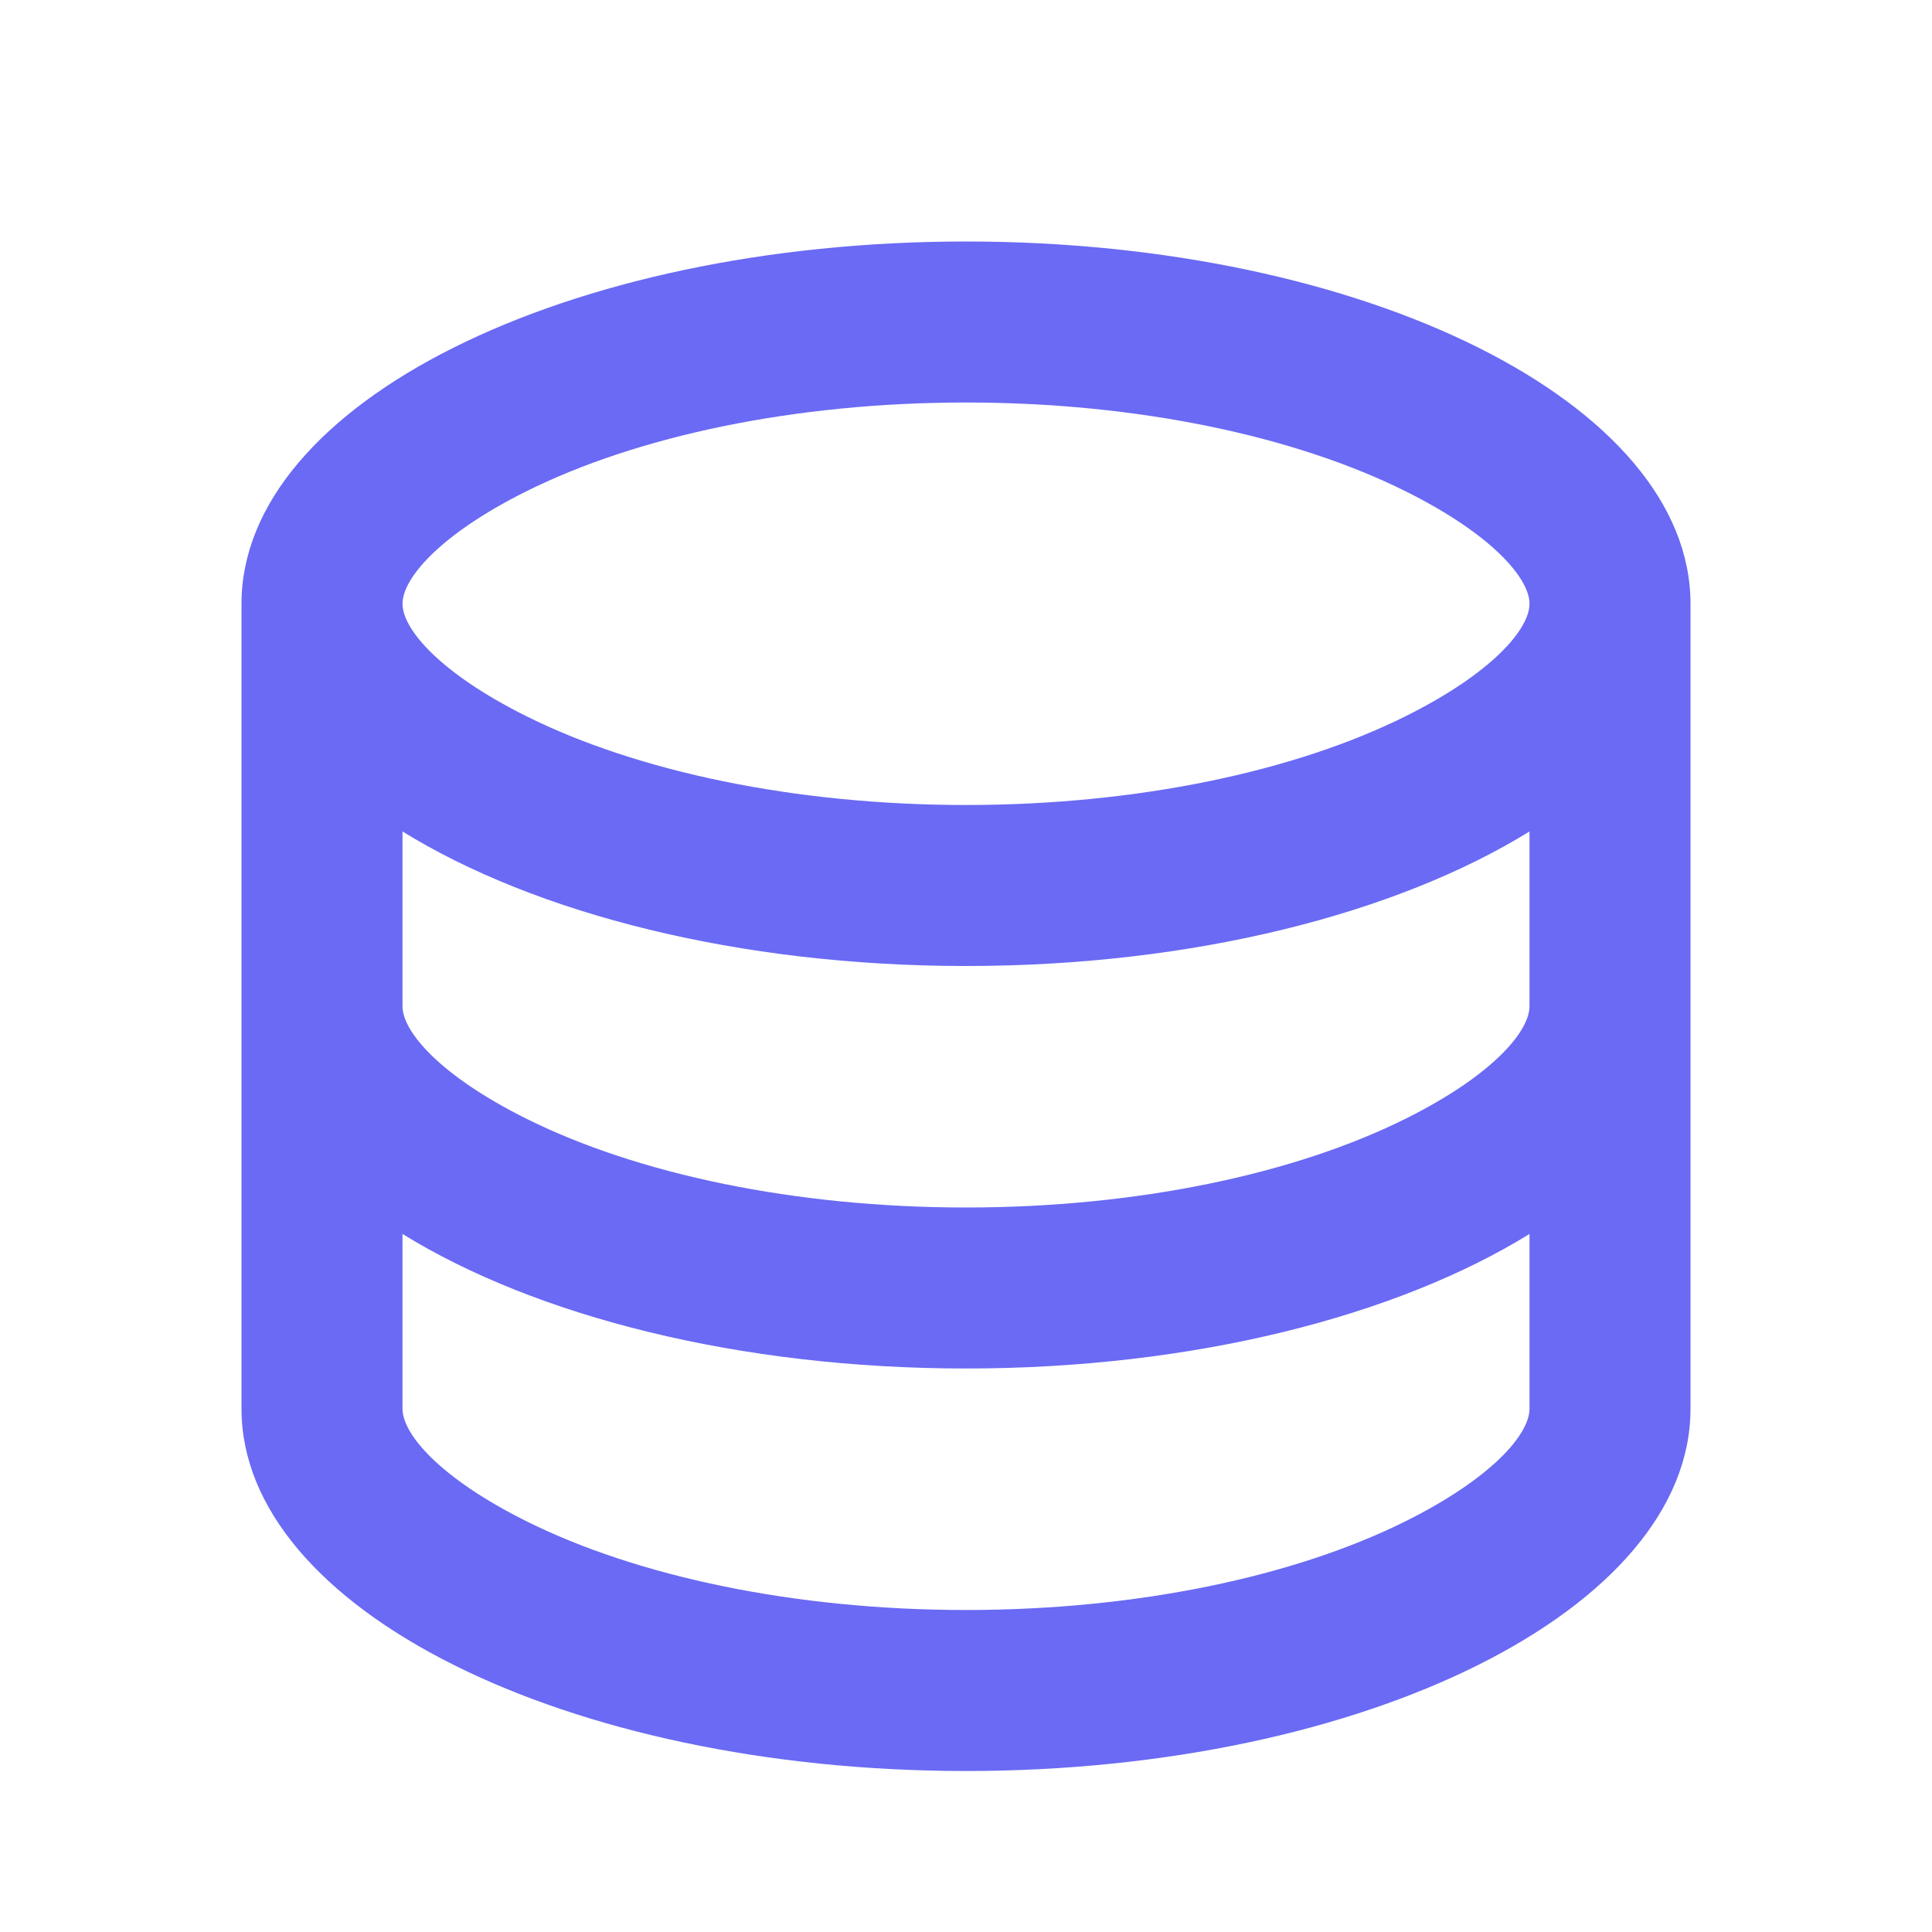 <svg width="30" height="30" viewBox="0 0 30 30" fill="none" xmlns="http://www.w3.org/2000/svg">
    <path
        d="M6.25 15.625C6.25 16.017 6.826 16.698 8.163 17.366C9.893 18.231 12.346 18.75 15 18.75C17.654 18.75 20.107 18.231 21.837 17.366C23.174 16.698 23.75 16.017 23.75 15.625V12.911C21.688 14.185 18.534 15 15 15C11.466 15 8.312 14.185 6.25 12.911V15.625ZM23.75 19.161C21.688 20.435 18.534 21.25 15 21.25C11.466 21.25 8.312 20.435 6.25 19.161V21.875C6.25 22.267 6.826 22.948 8.163 23.616C9.893 24.481 12.346 25 15 25C17.654 25 20.107 24.481 21.837 23.616C23.174 22.948 23.75 22.267 23.75 21.875V19.161ZM3.75 21.875V9.375C3.75 6.268 8.787 3.75 15 3.75C21.213 3.75 26.25 6.268 26.25 9.375V21.875C26.25 24.982 21.213 27.5 15 27.5C8.787 27.5 3.75 24.982 3.75 21.875ZM15 12.5C17.654 12.5 20.107 11.981 21.837 11.116C23.174 10.448 23.75 9.767 23.75 9.375C23.75 8.983 23.174 8.302 21.837 7.634C20.107 6.769 17.654 6.25 15 6.25C12.346 6.25 9.893 6.769 8.163 7.634C6.826 8.302 6.25 8.983 6.25 9.375C6.25 9.767 6.826 10.448 8.163 11.116C9.893 11.981 12.346 12.5 15 12.5Z"
        fill="#6A6AF4" />
</svg>